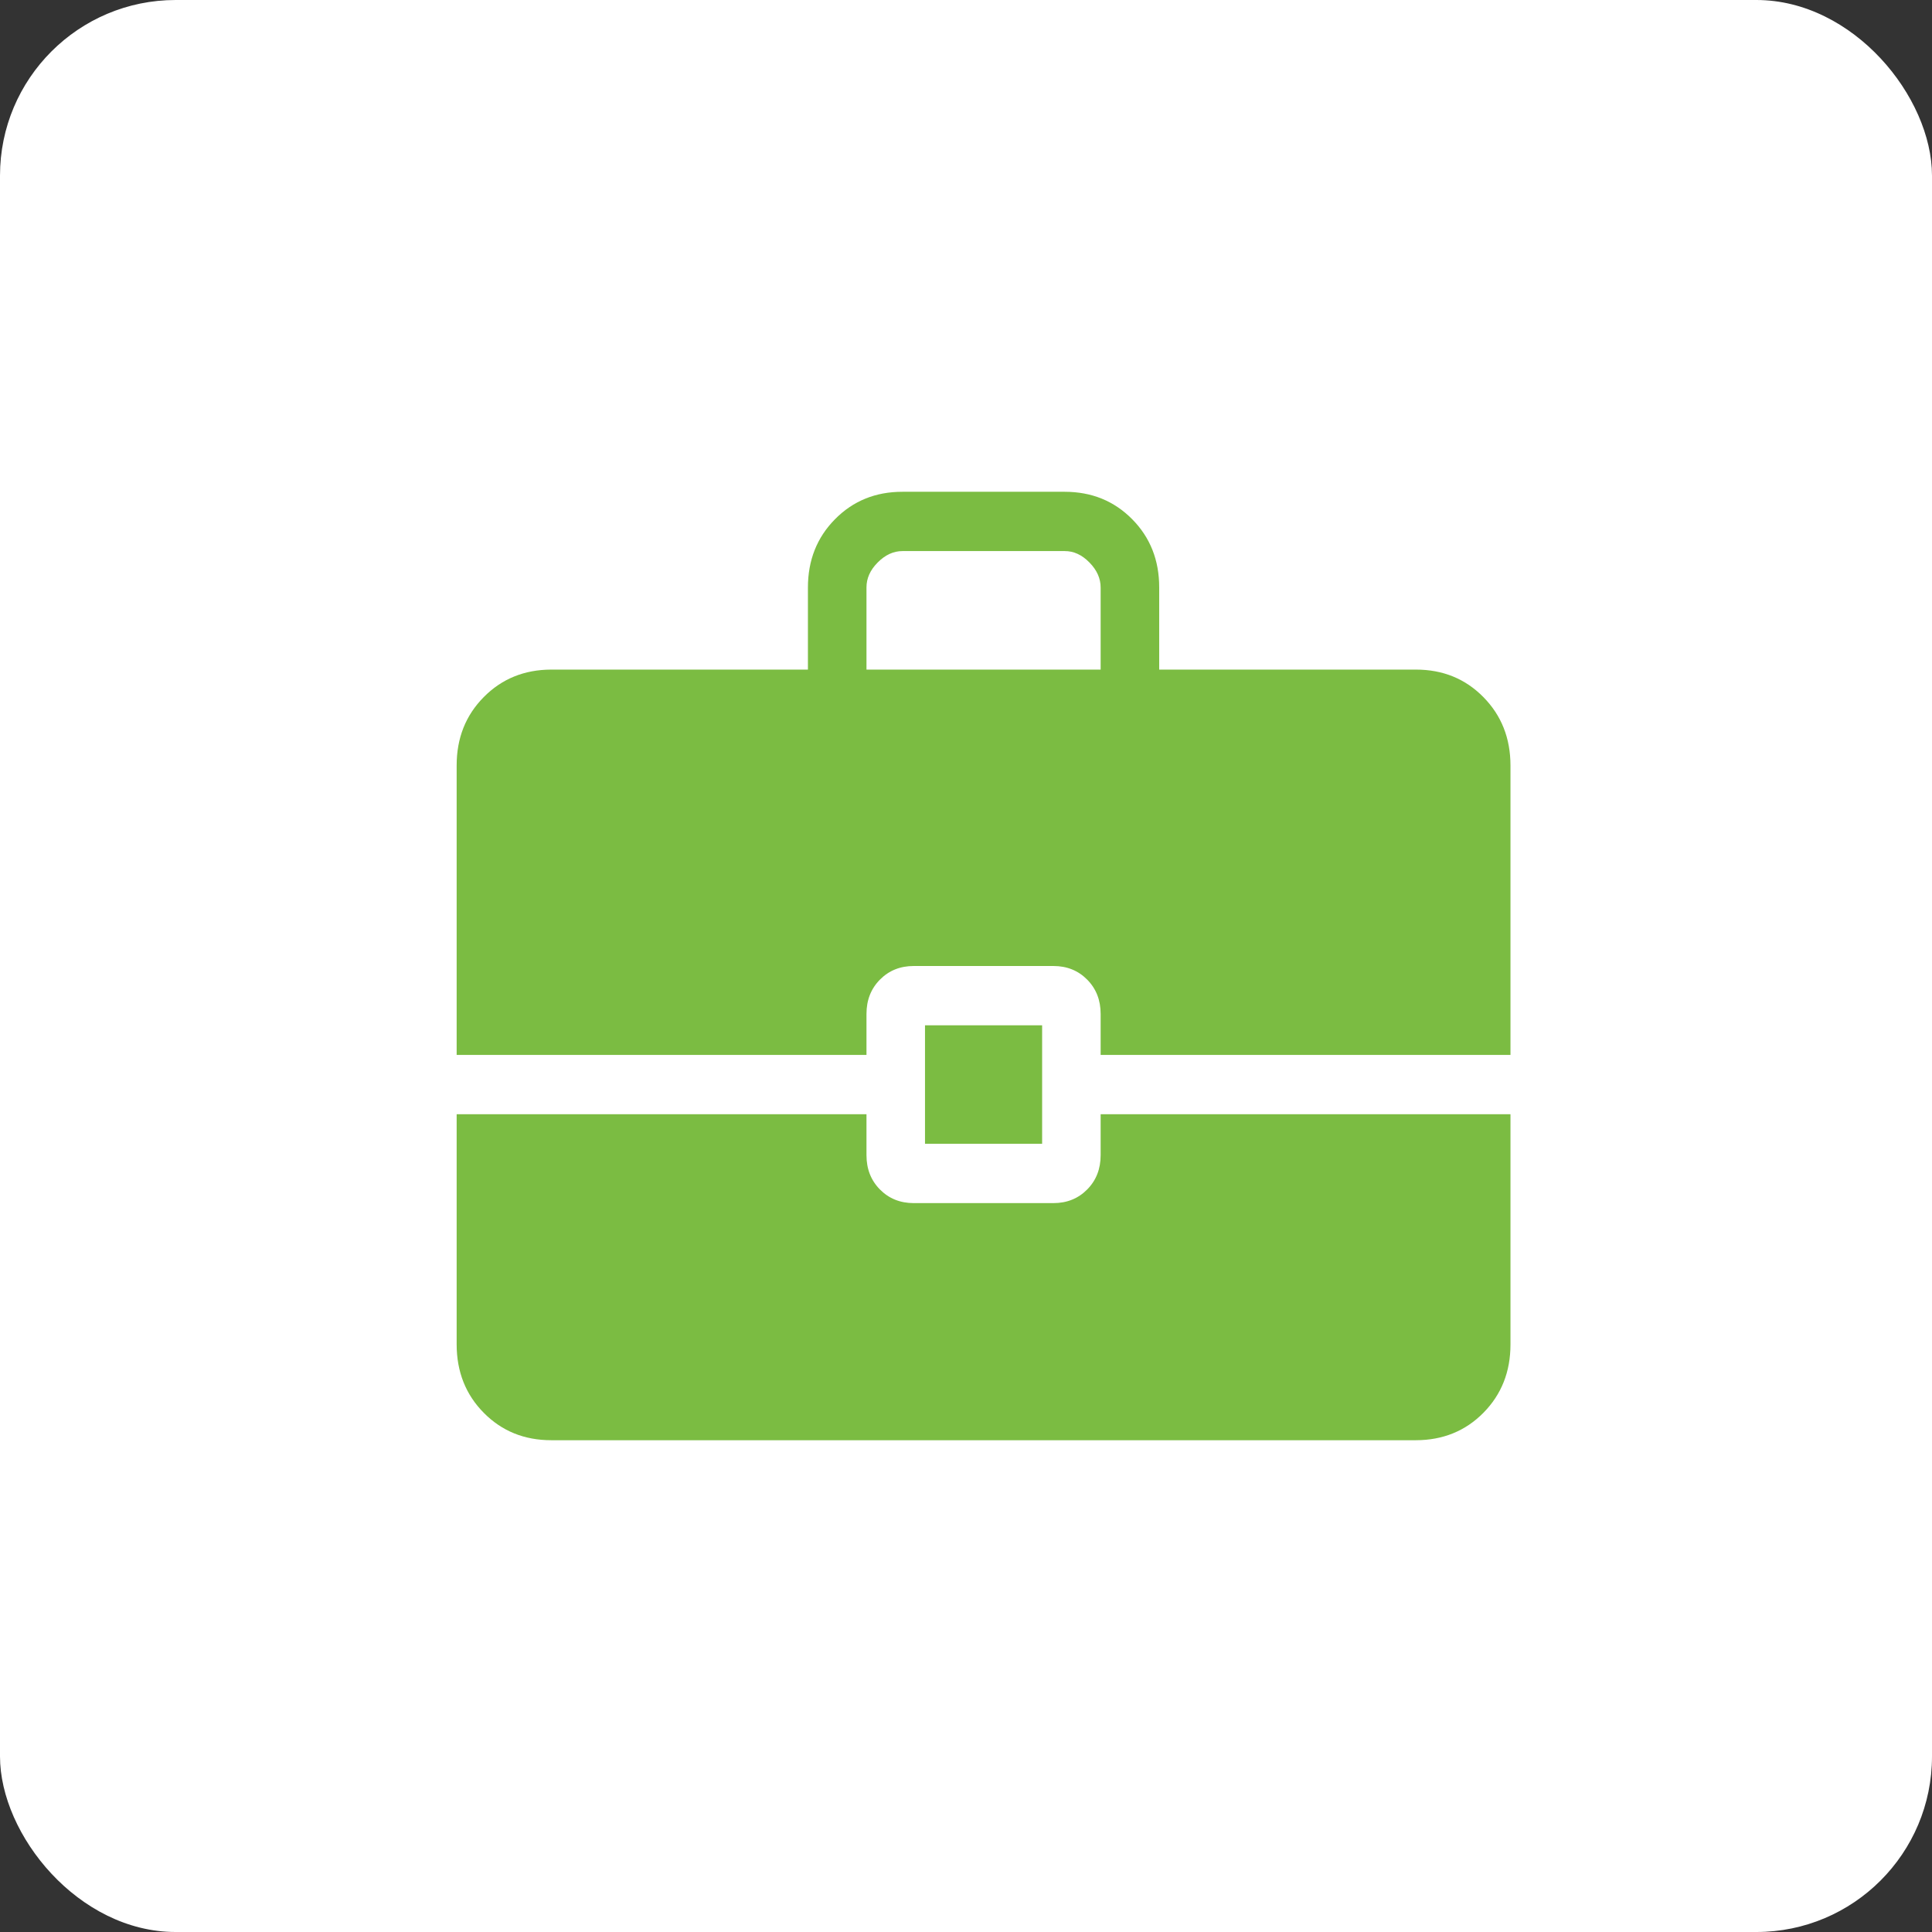 <svg xmlns="http://www.w3.org/2000/svg" width="55" height="55" viewBox="0 0 55 55" fill="none"><rect x="0" y="0" width="55" height="55" fill="#333333" stroke="none"/><rect width="55" height="55" rx="5" fill="white"></rect><path d="M26.333 32.562V29.188H29.667V32.562H26.333ZM24.667 19.062H31.333V16.725C31.333 16.467 31.227 16.229 31.013 16.012C30.8 15.794 30.565 15.686 30.308 15.688H25.692C25.436 15.688 25.201 15.796 24.987 16.012C24.772 16.227 24.666 16.465 24.667 16.725V19.062ZM15.693 41C14.926 41 14.285 40.74 13.772 40.22C13.258 39.701 13.001 39.051 13 38.273V31.719H24.667V32.886C24.667 33.278 24.794 33.603 25.05 33.862C25.306 34.121 25.627 34.25 26.013 34.25H29.987C30.373 34.25 30.694 34.121 30.95 33.862C31.206 33.603 31.333 33.278 31.333 32.886V31.719H43V38.275C43 39.051 42.743 39.699 42.23 40.219C41.717 40.738 41.076 40.999 40.308 41H15.693ZM13 30.031V21.79C13 21.012 13.257 20.364 13.772 19.844C14.286 19.324 14.926 19.064 15.692 19.062H23V16.725C23 15.949 23.257 15.3 23.772 14.78C24.286 14.259 24.927 13.999 25.693 14H30.308C31.075 14 31.716 14.26 32.23 14.78C32.744 15.299 33.001 15.948 33 16.725V19.062H40.308C41.075 19.062 41.715 19.323 42.228 19.844C42.742 20.365 42.999 21.013 43 21.79V30.031H31.333V28.863C31.333 28.472 31.206 28.147 30.95 27.888C30.694 27.629 30.373 27.5 29.987 27.5H26.013C25.627 27.5 25.306 27.629 25.05 27.888C24.794 28.147 24.667 28.472 24.667 28.863V30.031H13Z" fill="#7BBC42"></path></svg>